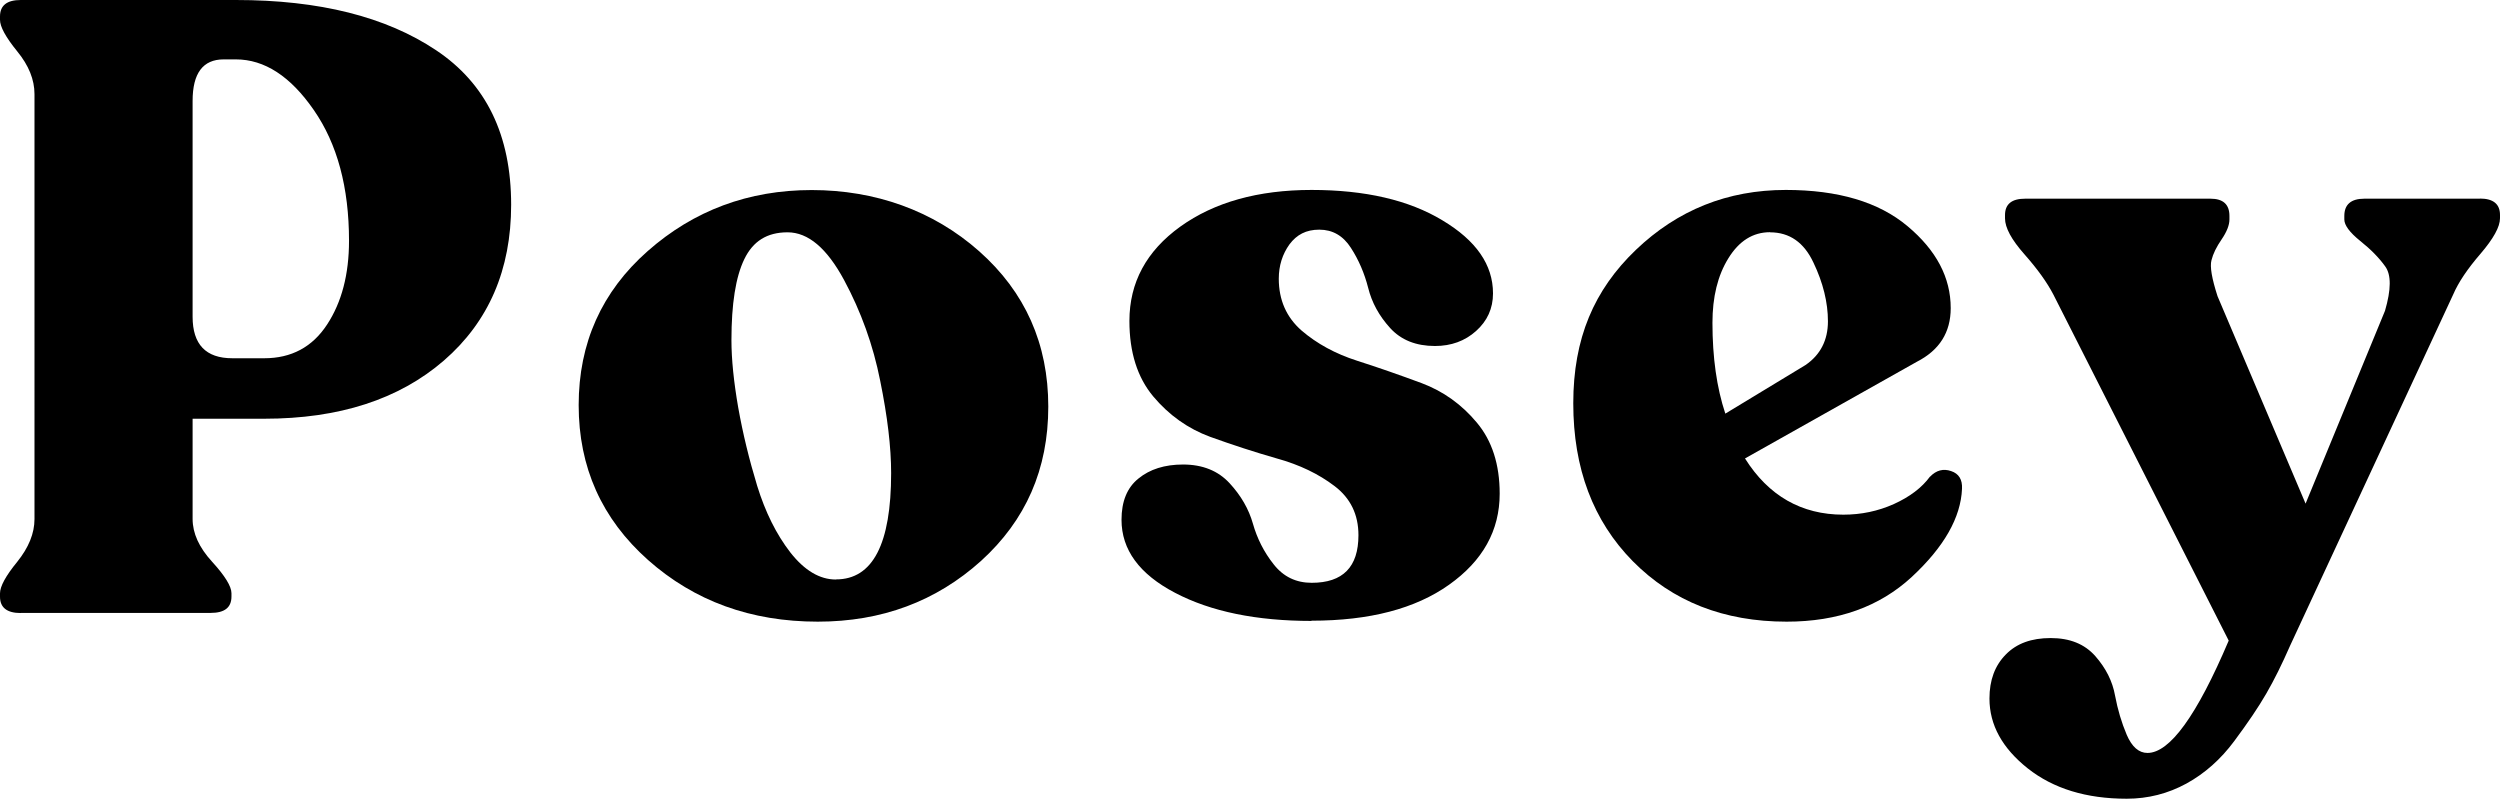 <?xml version="1.0" standalone="no"?>
<!DOCTYPE svg PUBLIC "-//W3C//DTD SVG 1.1//EN" "http://www.w3.org/Graphics/SVG/1.1/DTD/svg11.dtd">
<svg xmlns="http://www.w3.org/2000/svg" id="Layer_2" data-name="Layer 2" viewBox="0 0 205.86 65.77" width="205.86" height="65.77">
  <g id="Layer_1-2" data-name="Layer 1">
    <path d="m1.71,50.48c-1.14,0-1.71-.45-1.71-1.35v-.27c0-.57.47-1.44,1.42-2.6.94-1.17,1.42-2.34,1.42-3.52V7.75c0-1.19-.47-2.36-1.42-3.52C.47,3.06,0,2.2,0,1.63v-.27C0,.45.57,0,1.71,0h17.71c6.88,0,12.36,1.38,16.48,4.13,4.13,2.75,6.19,6.99,6.19,12.73,0,5.35-1.85,9.63-5.54,12.83-3.7,3.2-8.63,4.79-14.79,4.79h-5.9v8.25c0,1.18.53,2.35,1.6,3.52,1.07,1.17,1.6,2.04,1.6,2.6v.27c0,.91-.57,1.35-1.71,1.35H1.71Zm17.42-20.98h2.63c2.23,0,3.96-.92,5.17-2.77,1.21-1.84,1.81-4.15,1.81-6.9,0-4.4-.97-7.99-2.9-10.77-1.92-2.78-4.06-4.17-6.42-4.17h-1c-1.71,0-2.56,1.14-2.56,3.42v17.77c0,2.28,1.09,3.42,3.27,3.42Z"/>
    <path d="m67.34,51.19c-5.5,0-10.16-1.69-13.98-5.08-3.81-3.39-5.71-7.64-5.71-12.75s1.9-9.35,5.69-12.69c3.79-3.34,8.29-5.02,13.5-5.02s10,1.68,13.79,5.04c3.79,3.36,5.69,7.63,5.69,12.79s-1.85,9.36-5.54,12.71c-3.7,3.33-8.18,5-13.44,5Zm1.5-3.48c3.03,0,4.54-2.92,4.54-8.75,0-2.13-.3-4.66-.9-7.6-.58-2.94-1.58-5.71-2.98-8.31-1.41-2.61-2.95-3.92-4.65-3.92s-2.85.74-3.56,2.21c-.71,1.46-1.06,3.68-1.06,6.67,0,1.57.19,3.43.56,5.56.38,2.13.9,4.27,1.56,6.44.67,2.16,1.57,3.98,2.73,5.48,1.17,1.49,2.42,2.23,3.75,2.23Z"/>
    <path d="m108,51.13c-4.54,0-8.29-.77-11.23-2.31-2.95-1.54-4.42-3.55-4.42-6.02,0-1.51.46-2.65,1.4-3.4.93-.76,2.15-1.15,3.67-1.15,1.61,0,2.89.52,3.83,1.54.94,1.02,1.58,2.13,1.92,3.33s.9,2.33,1.71,3.35c.8,1.02,1.84,1.52,3.13,1.52,2.57,0,3.85-1.3,3.85-3.92,0-1.71-.66-3.05-1.96-4.04-1.31-1-2.89-1.76-4.73-2.27-1.85-.53-3.69-1.13-5.52-1.79-1.82-.67-3.39-1.78-4.69-3.33-1.31-1.57-1.96-3.64-1.96-6.21,0-3.17,1.4-5.76,4.19-7.77,2.8-2.01,6.41-3.02,10.81-3.02s8.01.83,10.77,2.5c2.78,1.66,4.17,3.66,4.17,6.02,0,1.24-.47,2.27-1.4,3.1-.92.82-2.04,1.23-3.38,1.23-1.56,0-2.79-.49-3.69-1.48-.91-1-1.51-2.1-1.81-3.31-.31-1.21-.78-2.3-1.42-3.29-.64-1-1.51-1.5-2.6-1.5s-1.86.41-2.46,1.21c-.58.81-.88,1.75-.88,2.83,0,1.75.63,3.18,1.88,4.27,1.26,1.08,2.78,1.91,4.56,2.48,1.78.57,3.55,1.19,5.33,1.85,1.78.67,3.29,1.75,4.54,3.25,1.25,1.49,1.88,3.44,1.88,5.85,0,3.03-1.39,5.53-4.17,7.5-2.77,1.97-6.54,2.96-11.33,2.96Z"/>
    <path d="m158.93,39.25c.51-.53,1.09-.68,1.73-.46.64.21.94.7.9,1.46-.1,2.36-1.47,4.78-4.13,7.25-2.66,2.46-6.09,3.69-10.31,3.69-5.17,0-9.39-1.66-12.67-4.98-3.27-3.32-4.9-7.65-4.9-13s1.71-9.33,5.15-12.63c3.44-3.29,7.56-4.94,12.35-4.94,4.3,0,7.65.99,10.02,2.98,2.38,1.99,3.56,4.24,3.56,6.75,0,2-.93,3.47-2.79,4.42l-14.15,7.96c1.94,3.08,4.65,4.63,8.1,4.63,1.47,0,2.86-.29,4.17-.88,1.3-.59,2.29-1.34,2.96-2.25Zm-13.17-20.13c-1.42,0-2.56.72-3.44,2.15-.88,1.42-1.31,3.19-1.31,5.31,0,2.85.35,5.34,1.06,7.48l6.6-4c1.23-.84,1.85-2.05,1.85-3.6s-.4-3.18-1.19-4.83c-.78-1.67-1.97-2.5-3.58-2.5Z"/>
    <path d="m204.21,16.35c1.09,0,1.65.45,1.65,1.35v.27c0,.71-.54,1.68-1.6,2.92-1.07,1.24-1.82,2.35-2.25,3.35l-13.44,28.94c-.66,1.51-1.31,2.82-1.96,3.94-.64,1.11-1.52,2.41-2.63,3.9-1.11,1.5-2.43,2.67-3.94,3.5-1.52.83-3.16,1.25-4.92,1.25-3.32,0-6.04-.83-8.15-2.5-2.09-1.66-3.15-3.57-3.15-5.75,0-1.52.45-2.72,1.35-3.63.89-.91,2.11-1.35,3.69-1.35s2.79.49,3.67,1.48c.88,1,1.42,2.08,1.63,3.25.22,1.17.54,2.24.96,3.23.43,1,1,1.5,1.71,1.5,1.84,0,4.07-3.08,6.69-9.25l-14.44-28.5c-.52-1-1.31-2.1-2.38-3.31-1.07-1.21-1.6-2.19-1.6-2.96v-.27c0-.9.55-1.35,1.65-1.35h15.27c1.04,0,1.56.47,1.56,1.42v.29c0,.47-.22,1.02-.65,1.65-.42.61-.7,1.18-.83,1.71-.14.52.03,1.5.5,2.96l7.25,17.08,6.54-15.88c.51-1.75.52-2.96.02-3.65-.49-.69-1.18-1.4-2.06-2.1-.88-.71-1.31-1.3-1.31-1.77v-.29c0-.94.55-1.42,1.65-1.42h9.52Z"/>
  </g>
</svg>